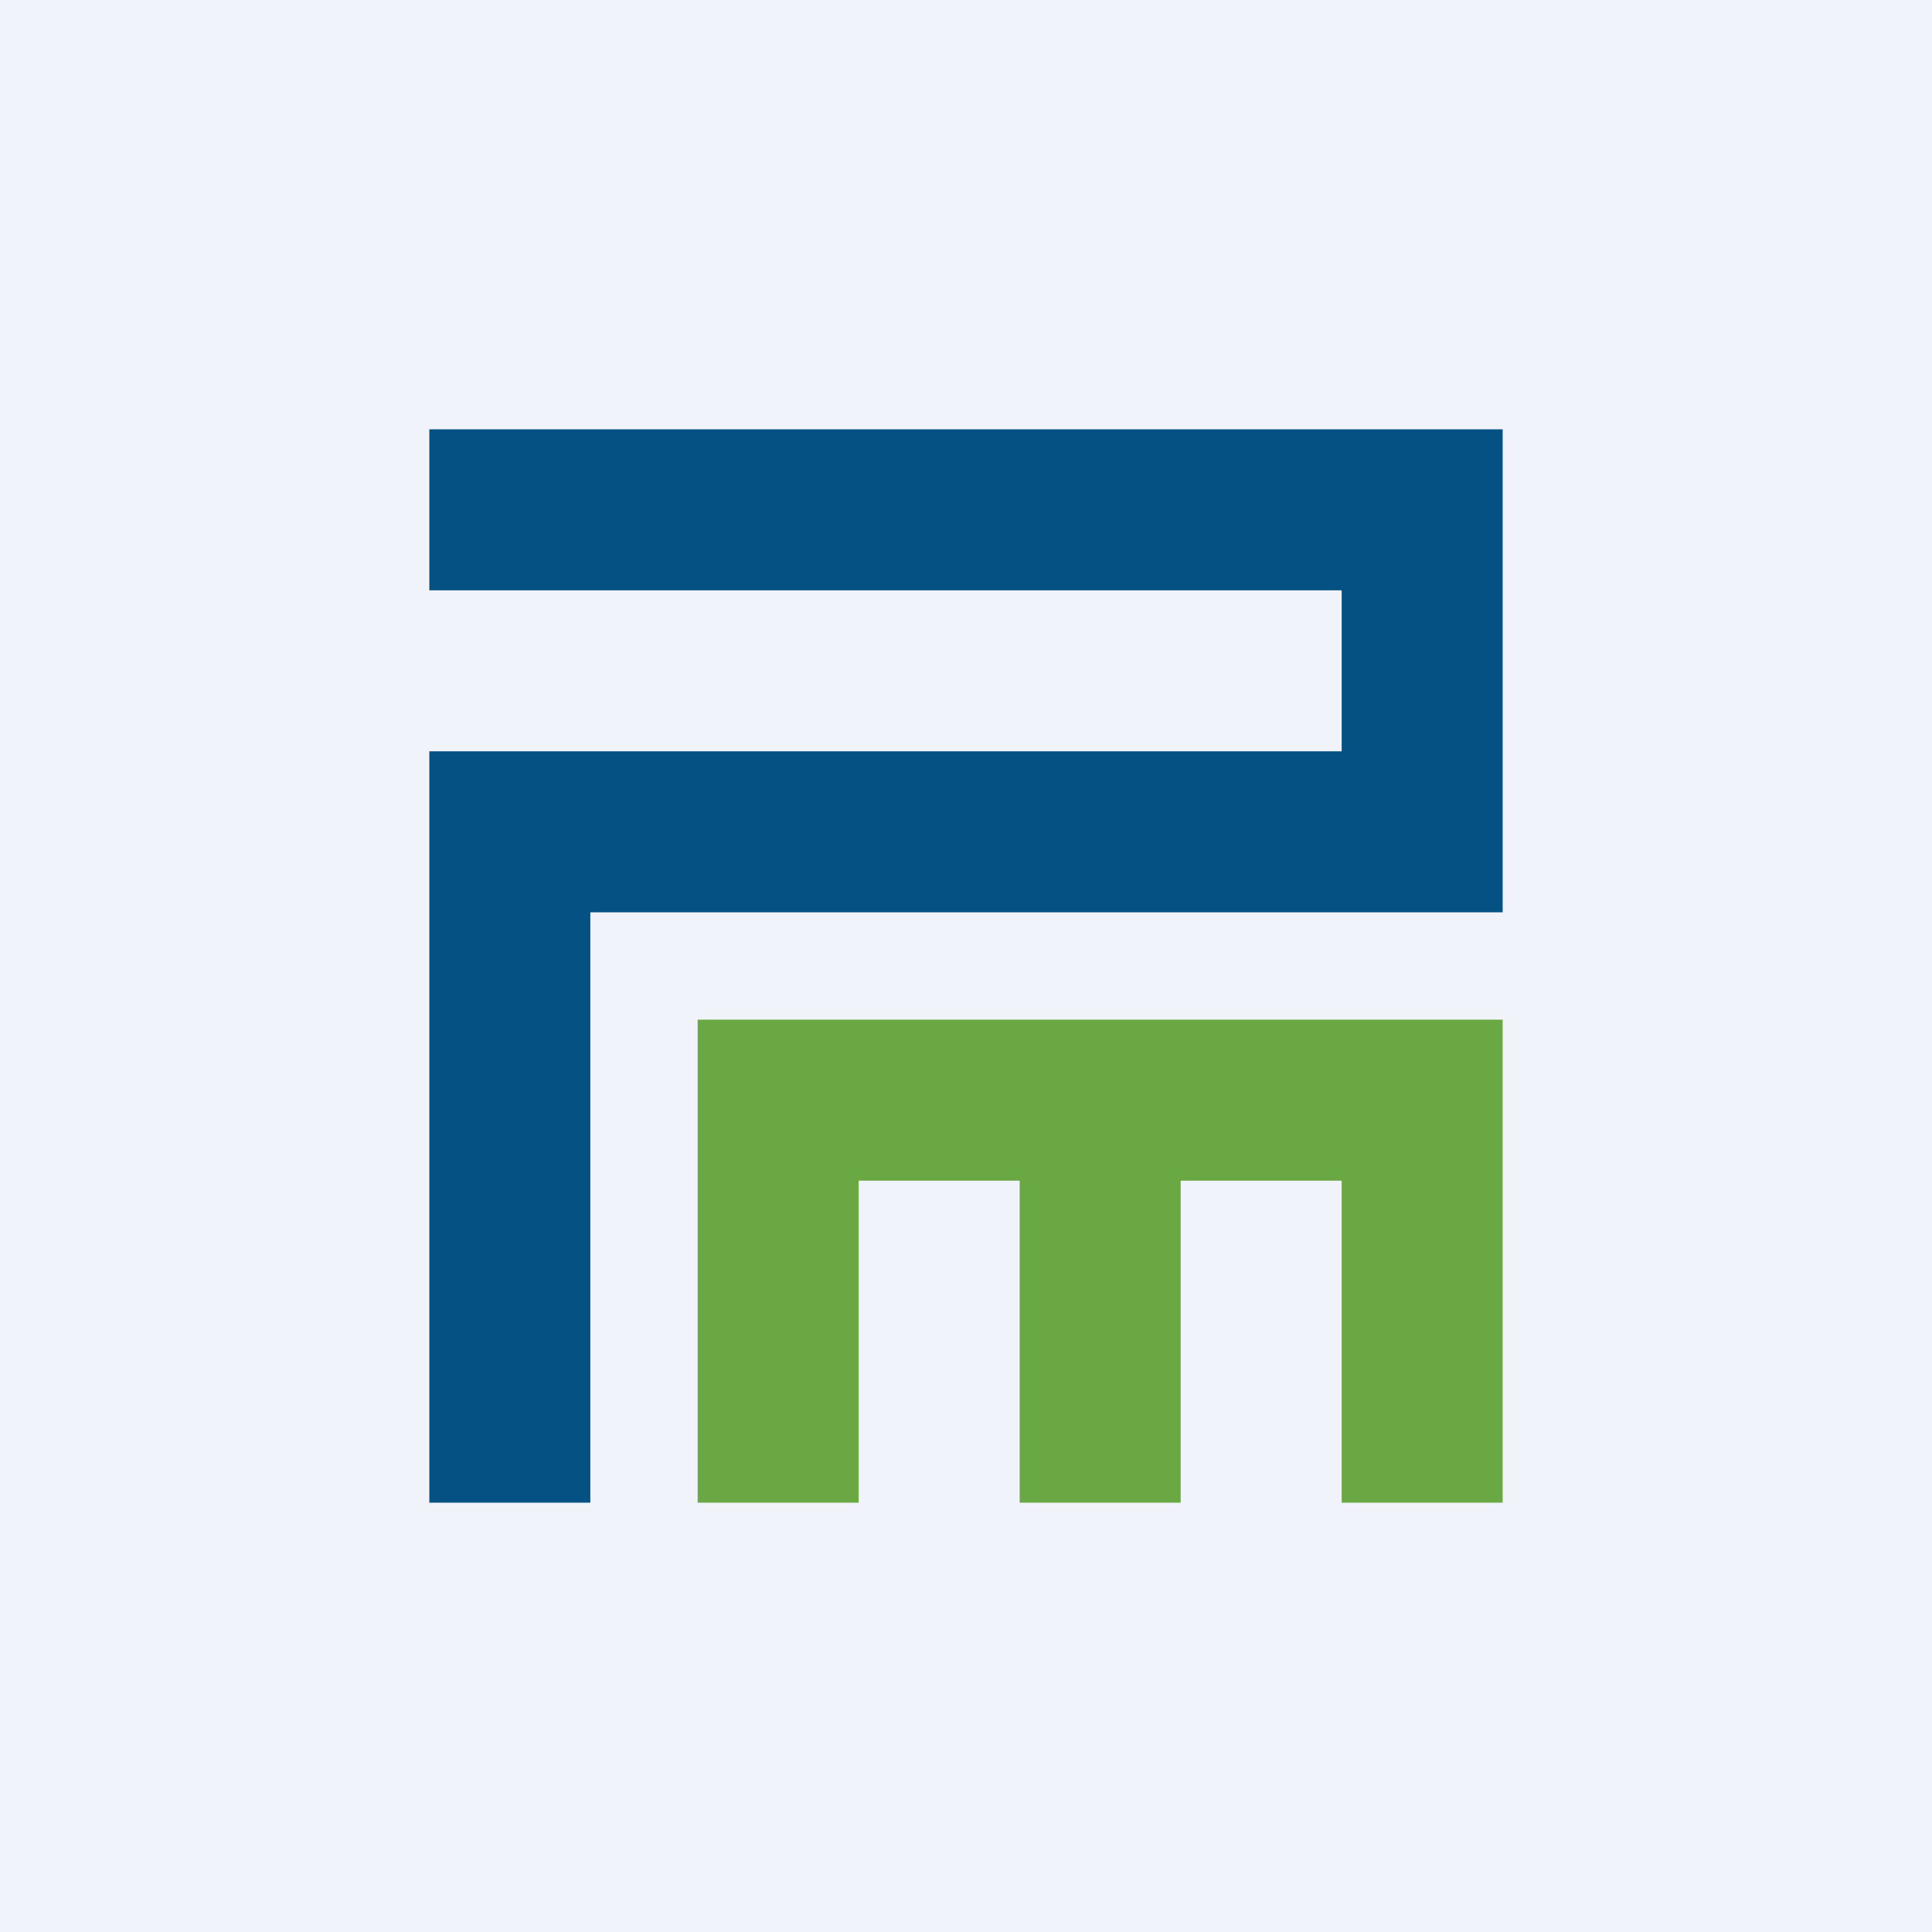 <!-- by TradingView --><svg width="18" height="18" viewBox="0 0 18 18" xmlns="http://www.w3.org/2000/svg"><path fill="#F0F3FA" d="M0 0h18v18H0z"/><path d="M14 4H4v1.5h8.5V7H4v7h1.5V8.5H14V4Z" fill="#055183"/><path d="M14 9.5H6.5V14H8v-3h1.5v3H11v-3h1.5v3H14V9.5Z" fill="#6AA843"/></svg>
